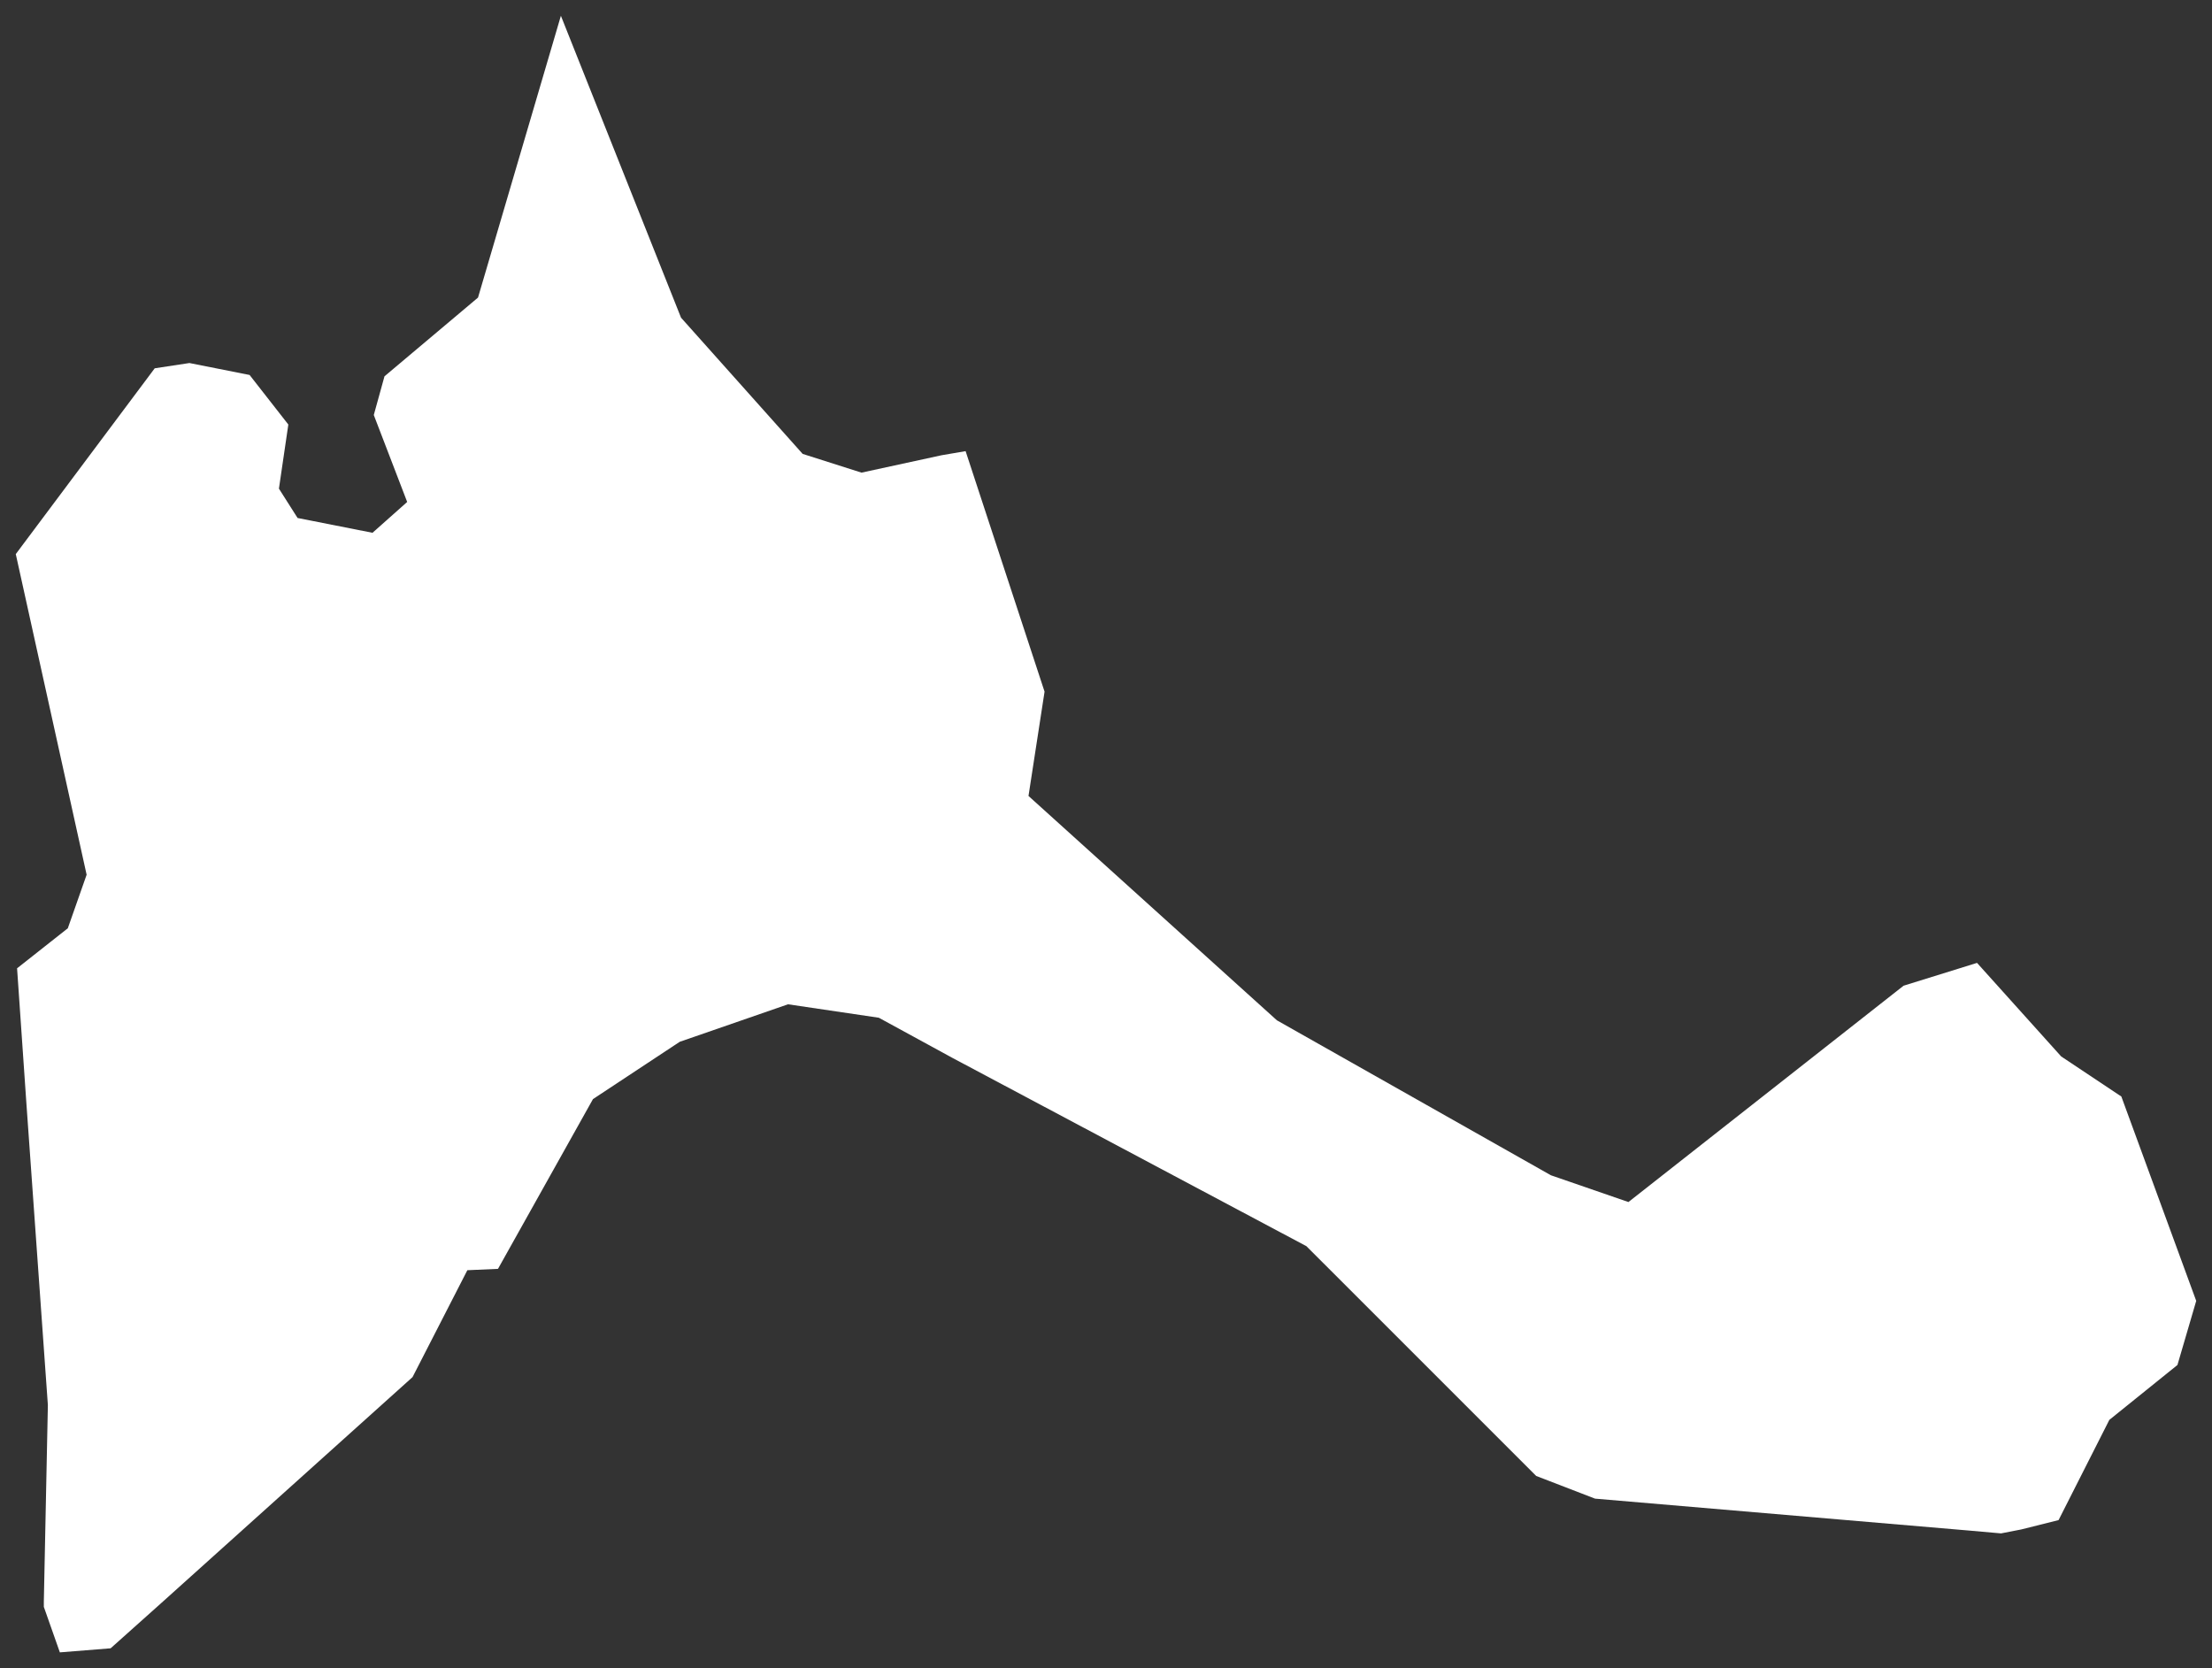 <?xml version="1.0" encoding="utf-8"?>
<svg width="70.096px" height="52.857px" viewBox="0 0 70.096 52.857" version="1.1" xmlns:xlink="http://www.w3.org/1999/xlink" xmlns="http://www.w3.org/2000/svg">
  <rect x="0" y="0" width="70.096" height="52.857" fill="#333333" stroke="none"/>
  <path d="M1.517 44.521L0.839 34.998L0.541 30.682L2.149 29.413L2.745 27.717L0.5 17.557L4.903 11.67L6.003 11.503L7.909 11.881L9.137 13.452L8.839 15.483L9.43 16.413L11.804 16.882L12.903 15.905L11.845 13.15L12.184 11.924L15.148 9.429L17.774 0.5L21.581 10.066L25.435 14.382L27.3 14.976L29.838 14.425L30.599 14.295L33.101 21.916L32.592 25.221L40.464 32.33L49.147 37.24L51.603 38.088L60.323 31.233L62.65 30.51L65.317 33.475L67.223 34.744L69.596 41.22L69.001 43.251L66.843 44.99L65.234 48.166L64.048 48.463L63.411 48.587L62.44 48.501L50.545 47.486L48.68 46.767L41.398 39.486L30.177 33.518L27.849 32.248L24.972 31.822L21.541 33.01L18.791 34.826L15.781 40.205L14.81 40.248L13.073 43.635L5.114 50.791L3.506 52.228L1.897 52.357L1.389 50.915L1.389 50.748L1.517 44.521" id="Fill-11" fill="#FFFFFF" fill-opacity="1" fill-rule="evenodd" stroke="#FFFFFF" stroke-width="0" stroke-linecap="round" stroke-linejoin="round" />
</svg>